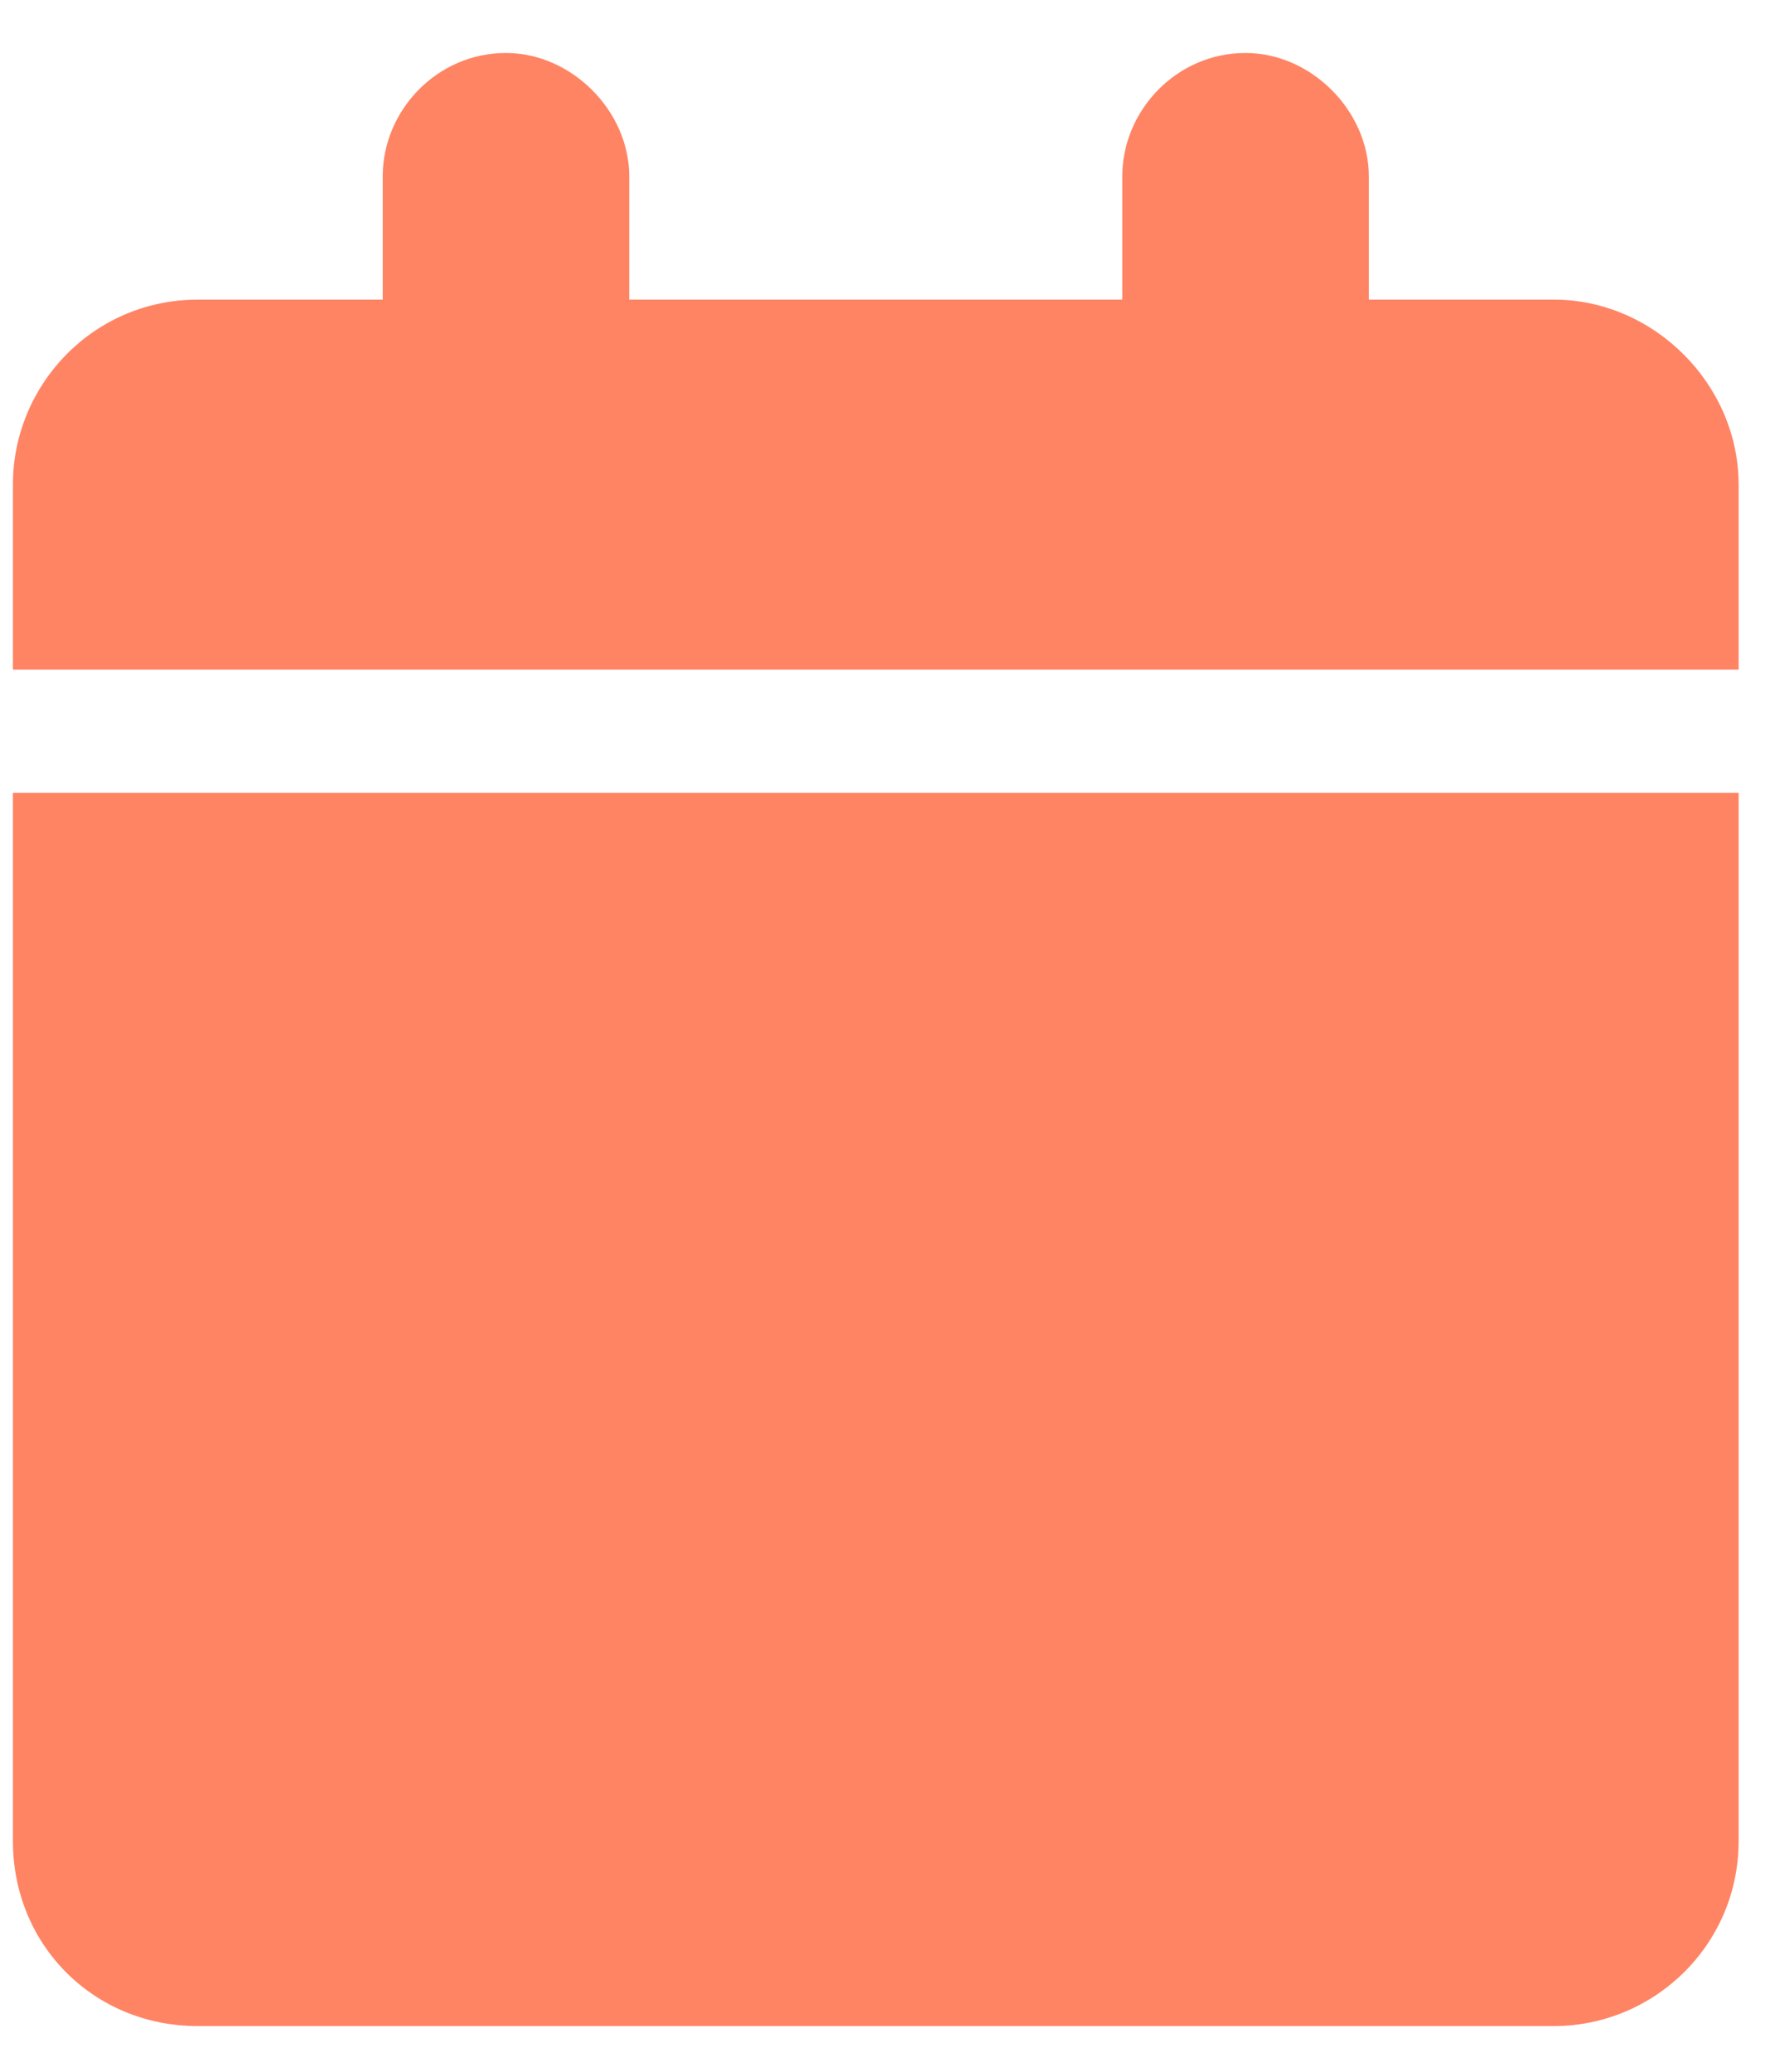 <svg xmlns="http://www.w3.org/2000/svg" fill="none" viewBox="0 0 18 21" height="21" width="18">
<path fill="#FF8464" d="M3.881 1.787C3.881 1.123 4.428 0.537 5.131 0.537C5.795 0.537 6.381 1.123 6.381 1.787V3.037H11.381V1.787C11.381 1.123 11.928 0.537 12.631 0.537C13.295 0.537 13.881 1.123 13.881 1.787V3.037H15.756C16.772 3.037 17.631 3.896 17.631 4.912V6.787H0.131V4.912C0.131 3.896 0.951 3.037 2.006 3.037H3.881V1.787ZM17.631 18.662C17.631 19.716 16.772 20.537 15.756 20.537H2.006C0.951 20.537 0.131 19.716 0.131 18.662V8.037H17.631V18.662Z"></path>
</svg>
